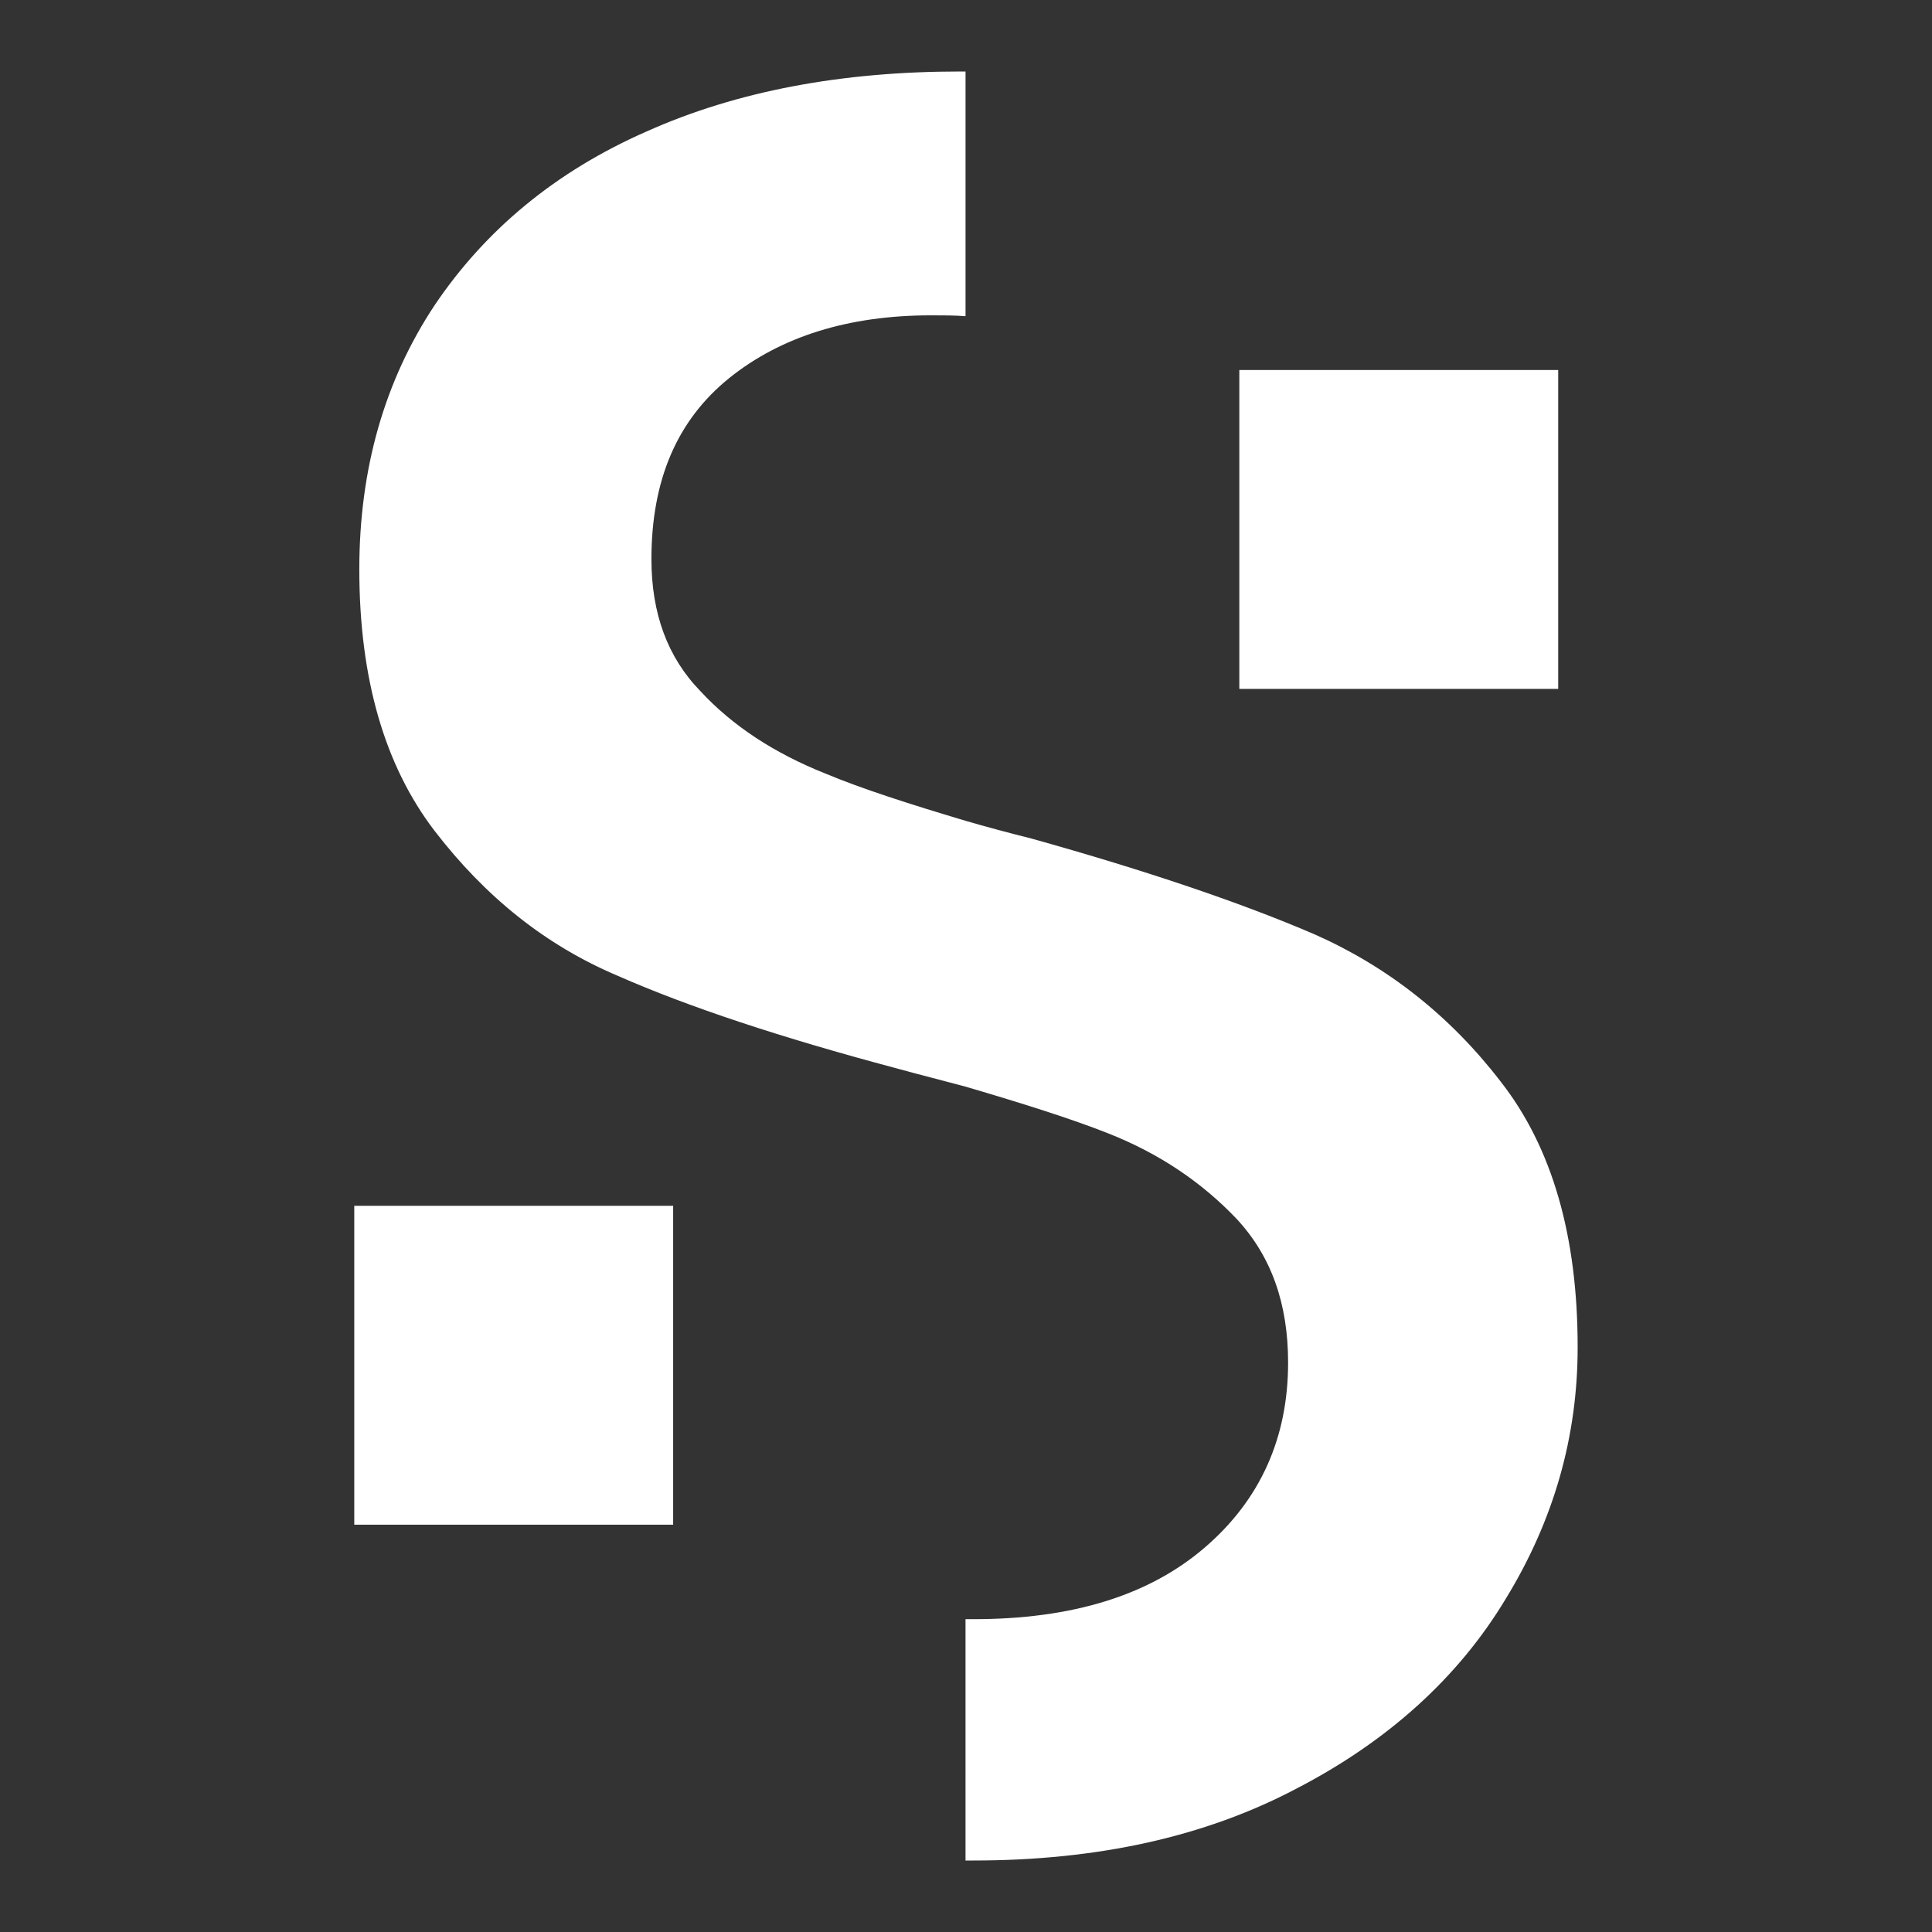 <?xml version="1.0" encoding="utf-8"?>
<!-- Generator: Adobe Illustrator 26.3.1, SVG Export Plug-In . SVG Version: 6.00 Build 0)  -->
<svg version="1.1" id="Lager_1" xmlns="http://www.w3.org/2000/svg" xmlns:xlink="http://www.w3.org/1999/xlink" x="0px" y="0px"
	 viewBox="0 0 1000 1000" style="enable-background:new 0 0 1000 1000;" xml:space="preserve">
<rect x="0" y="0" width="1000" height="1000" fill="#333333" stroke="none"/>
<style type="text/css">
	.st0{fill:#FFFFFF;}
</style>
<g>
	<path class="st0" d="M776.74,559.82c-26.29-34.18-58.72-59.6-96.42-76.25c-37.68-16.21-86.77-32.87-146.37-49.52
		c-12.27-3.07-23.67-6.14-34.18-9.2c-29.36-8.77-53.9-16.65-72.75-24.54c-26.29-10.52-47.77-24.54-64.43-42.51
		c-17.09-17.53-25.41-40.32-25.41-68.37c0-40.76,13.14-71.87,40.31-93.78c26.73-21.47,61.79-32.43,104.3-32.43
		c6.14,0,12.27,0,17.97,0.44V37h-2.63c-61.35,0-115.7,10.08-162.59,31.11c-46.89,20.6-83.27,50.84-109.56,89.84
		c-25.86,39-39,84.58-39,136.73c0,56.53,13.14,101.67,39,135.41c26.29,34.18,57.41,59.16,94.66,74.94
		c36.82,16.21,84.58,31.99,143.74,47.77c12.71,3.5,24.98,6.57,36.38,9.64c29.8,8.77,54.78,16.65,73.62,24.1
		c26.74,10.52,48.65,25.42,66.61,44.26c17.96,19.28,26.73,43.82,26.73,74.5c0,39-14.46,70.99-42.95,95.54
		c-28.93,24.98-68.8,37.25-120.08,37.25h-3.94V963h3.94c64.42,0,120.08-12.27,167.41-37.25c47.33-24.54,83.71-57.41,108.24-98.17
		c24.98-40.76,37.25-84.14,37.25-130.16C816.63,640.02,803.48,594,776.74,559.82z"/>
	<rect x="641.47" y="191.52" class="st0" width="165.05" height="165.05"/>
	<rect x="183.37" y="624.13" class="st0" width="165.05" height="165.05"/>
</g>
</svg>
